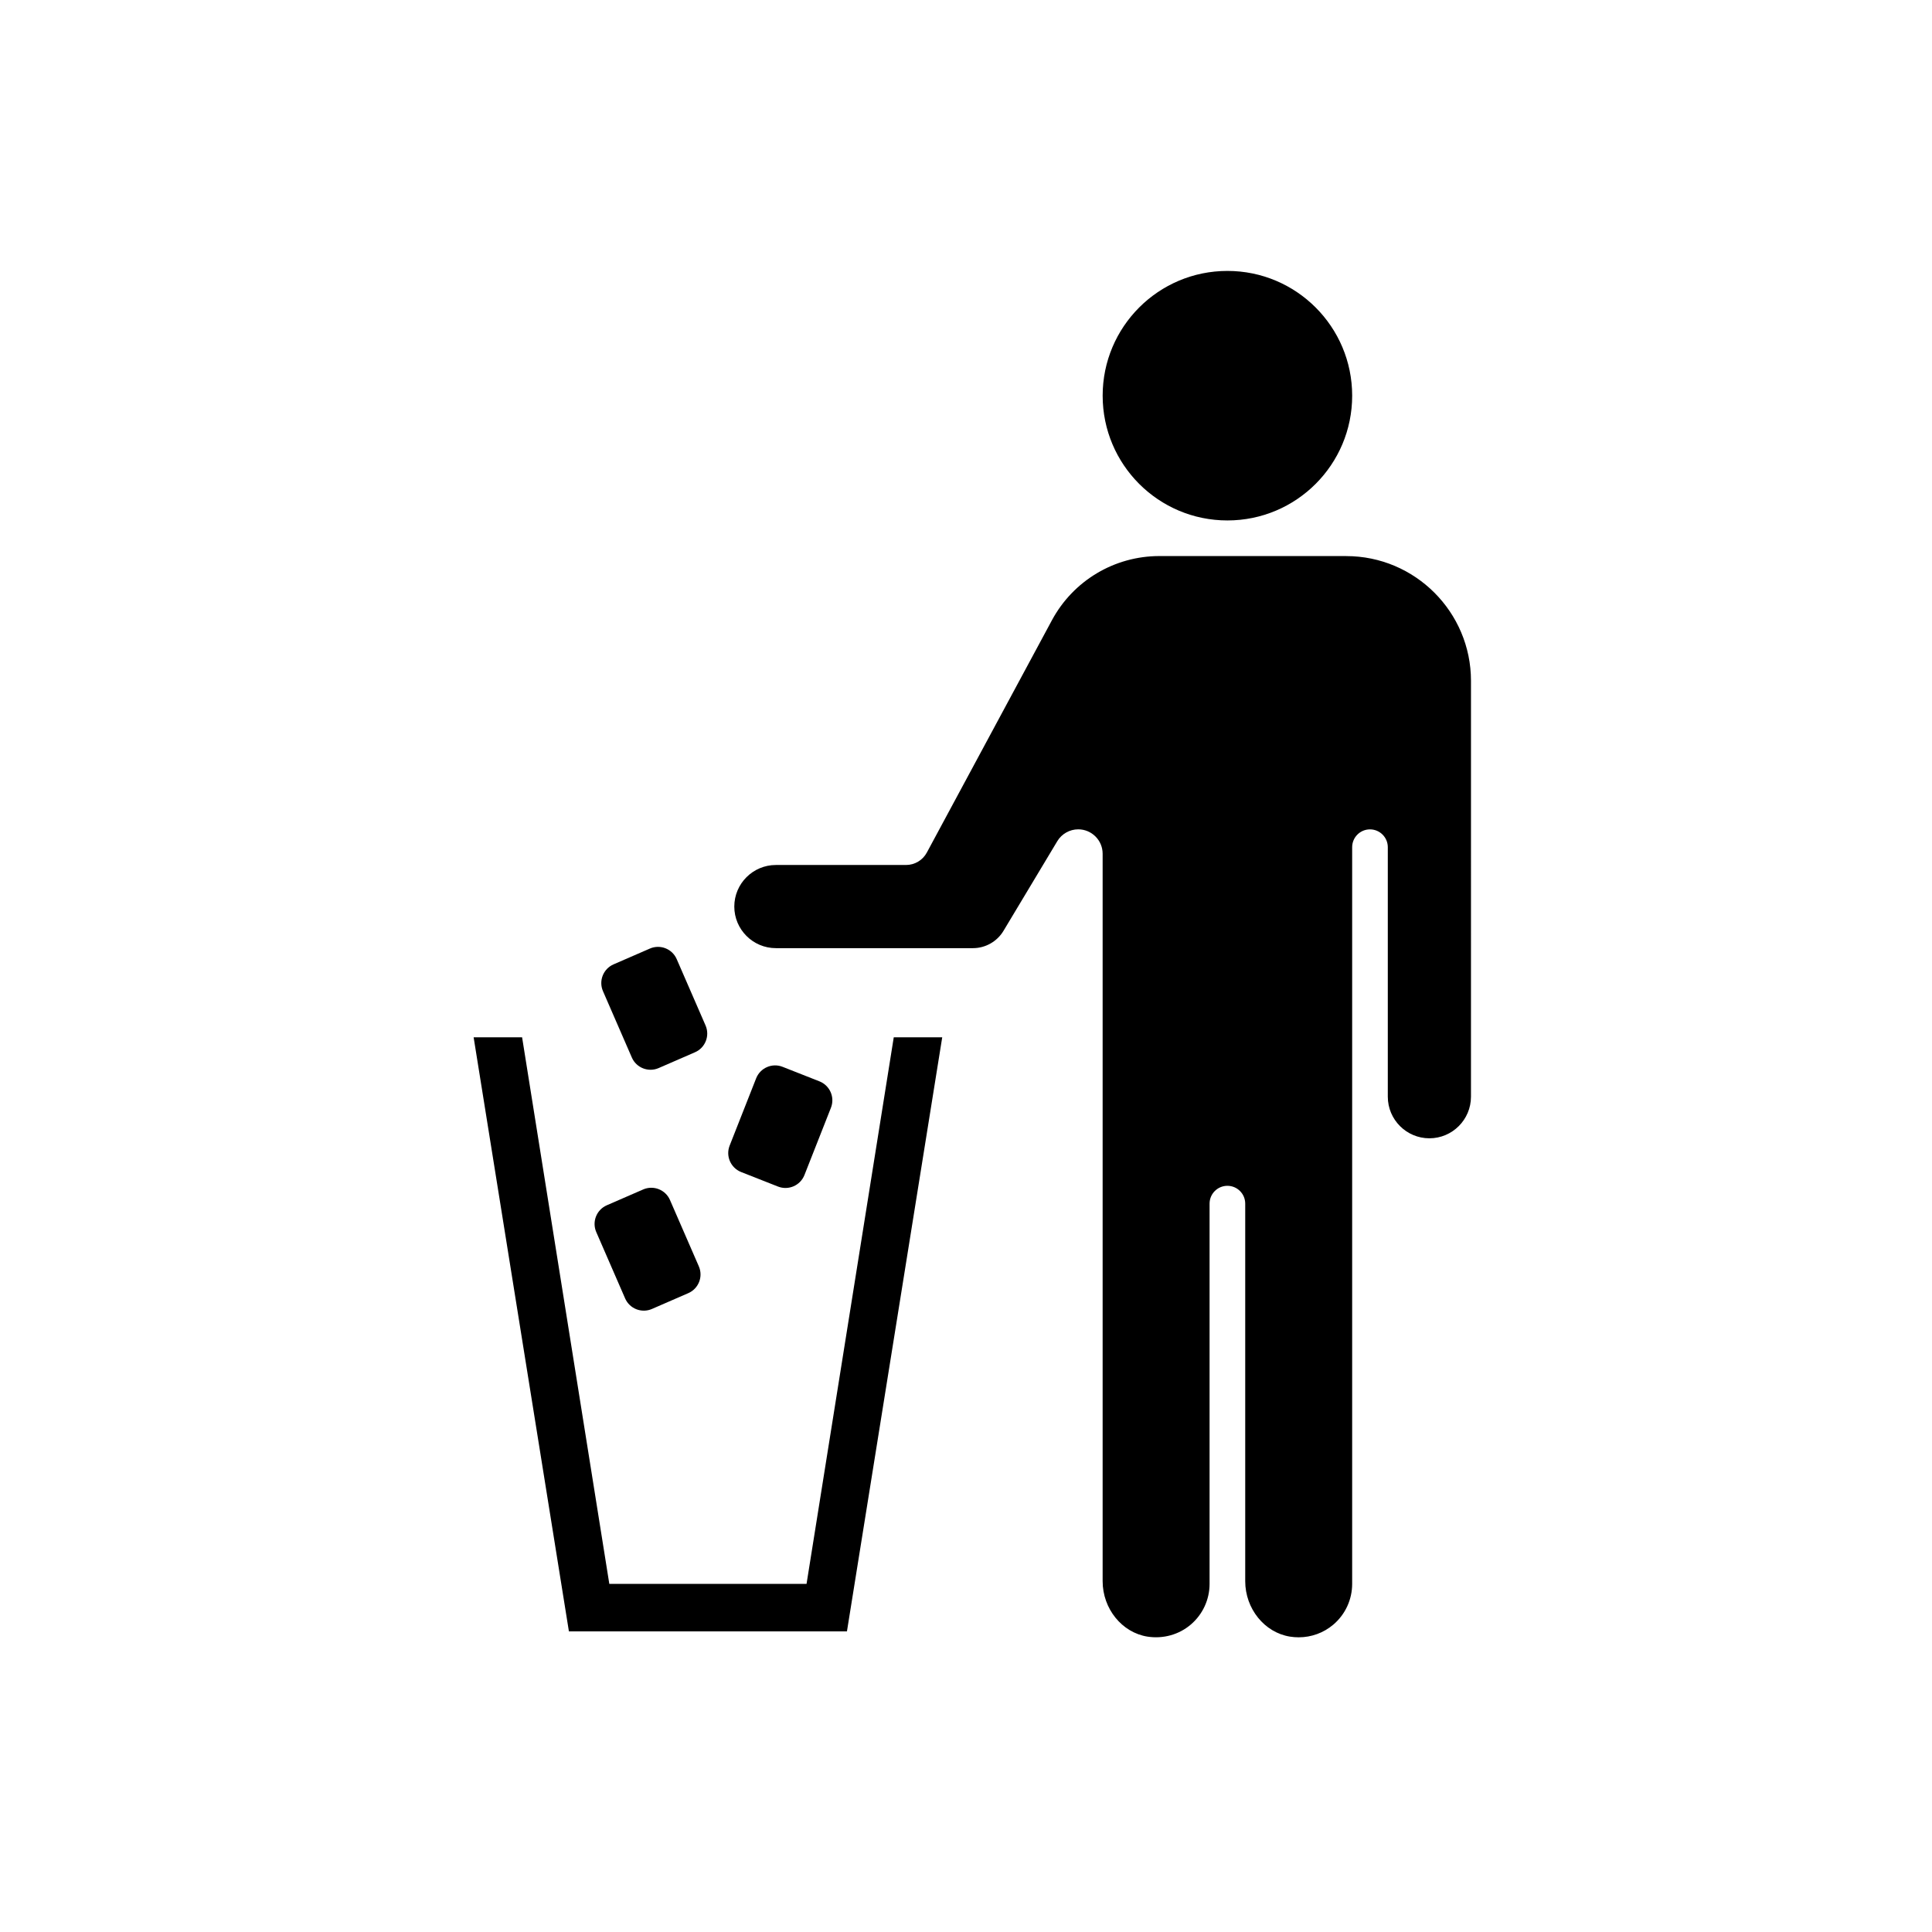 <?xml version="1.0" encoding="UTF-8"?>
<!-- Uploaded to: SVG Repo, www.svgrepo.com, Generator: SVG Repo Mixer Tools -->
<svg fill="#000000" width="800px" height="800px" version="1.1" viewBox="144 144 512 512" xmlns="http://www.w3.org/2000/svg">
 <g>
  <path d="m502.34 248.86c0 18.262-14.805 33.062-33.062 33.062-18.262 0-33.062-14.801-33.062-33.062 0-18.258 14.801-33.062 33.062-33.062 18.258 0 33.062 14.805 33.062 33.062"/>
  <path d="m500.76 291.36h-49.508c-11.914 0-22.832 6.519-28.484 17.016l-33.148 61.562c-1.09 2.031-3.207 3.293-5.516 3.293h-34.488c-6.074 0-11.02 4.945-11.02 11.02 0 6.074 4.945 11.02 11.02 11.02h52.238c3.289 0 6.383-1.754 8.074-4.574l14.266-23.773c1.164-1.941 3.289-3.141 5.547-3.141 3.566 0 6.469 2.898 6.469 6.469v192.77c0 7.301 5.106 13.621 11.871 14.699 4.141 0.645 8.332-0.5 11.488-3.191 3.168-2.699 4.981-6.629 4.981-10.785v-100.77c0-2.606 2.117-4.723 4.723-4.723 2.606 0 4.723 2.117 4.723 4.723v100.05c0 7.301 5.106 13.621 11.871 14.699 0.766 0.121 1.527 0.18 2.293 0.18 3.363 0 6.625-1.176 9.195-3.371 3.168-2.699 4.981-6.629 4.981-10.785v-195.23c0-2.606 2.117-4.723 4.723-4.723 2.606 0 4.723 2.117 4.723 4.723v66.125c0 6.074 4.945 11.02 11.02 11.02s11.02-4.945 11.02-11.02l0.004-110.21c0-18.23-14.832-33.062-33.062-33.062z"/>
  <path d="m393.7 418.89-25.25 157.44h-73.684l-25.25-157.44h12.844l23.113 144.85h52.27l23.113-144.85z"/>
  <path d="m328.18 422.86-9.629 4.188c-2.734 1.191-5.918-0.062-7.109-2.797l-7.644-17.574c-1.191-2.734 0.062-5.918 2.797-7.109l9.629-4.188c2.734-1.191 5.918 0.062 7.109 2.797l7.644 17.574c1.191 2.738-0.062 5.922-2.797 7.109z"/>
  <path d="m350.18 458.45-9.77-3.848c-2.773-1.094-4.141-4.231-3.047-7.004l7.023-17.832c1.094-2.773 4.231-4.141 7.004-3.047l9.77 3.848c2.773 1.094 4.141 4.231 3.047 7.004l-7.023 17.832c-1.094 2.773-4.231 4.137-7.004 3.047z"/>
  <path d="m326.4 486.7-9.629 4.188c-2.734 1.191-5.918-0.062-7.109-2.797l-7.644-17.574c-1.191-2.734 0.062-5.918 2.797-7.109l9.629-4.188c2.734-1.191 5.918 0.062 7.109 2.797l7.644 17.574c1.191 2.738-0.059 5.918-2.797 7.109z"/>
 </g>
</svg>